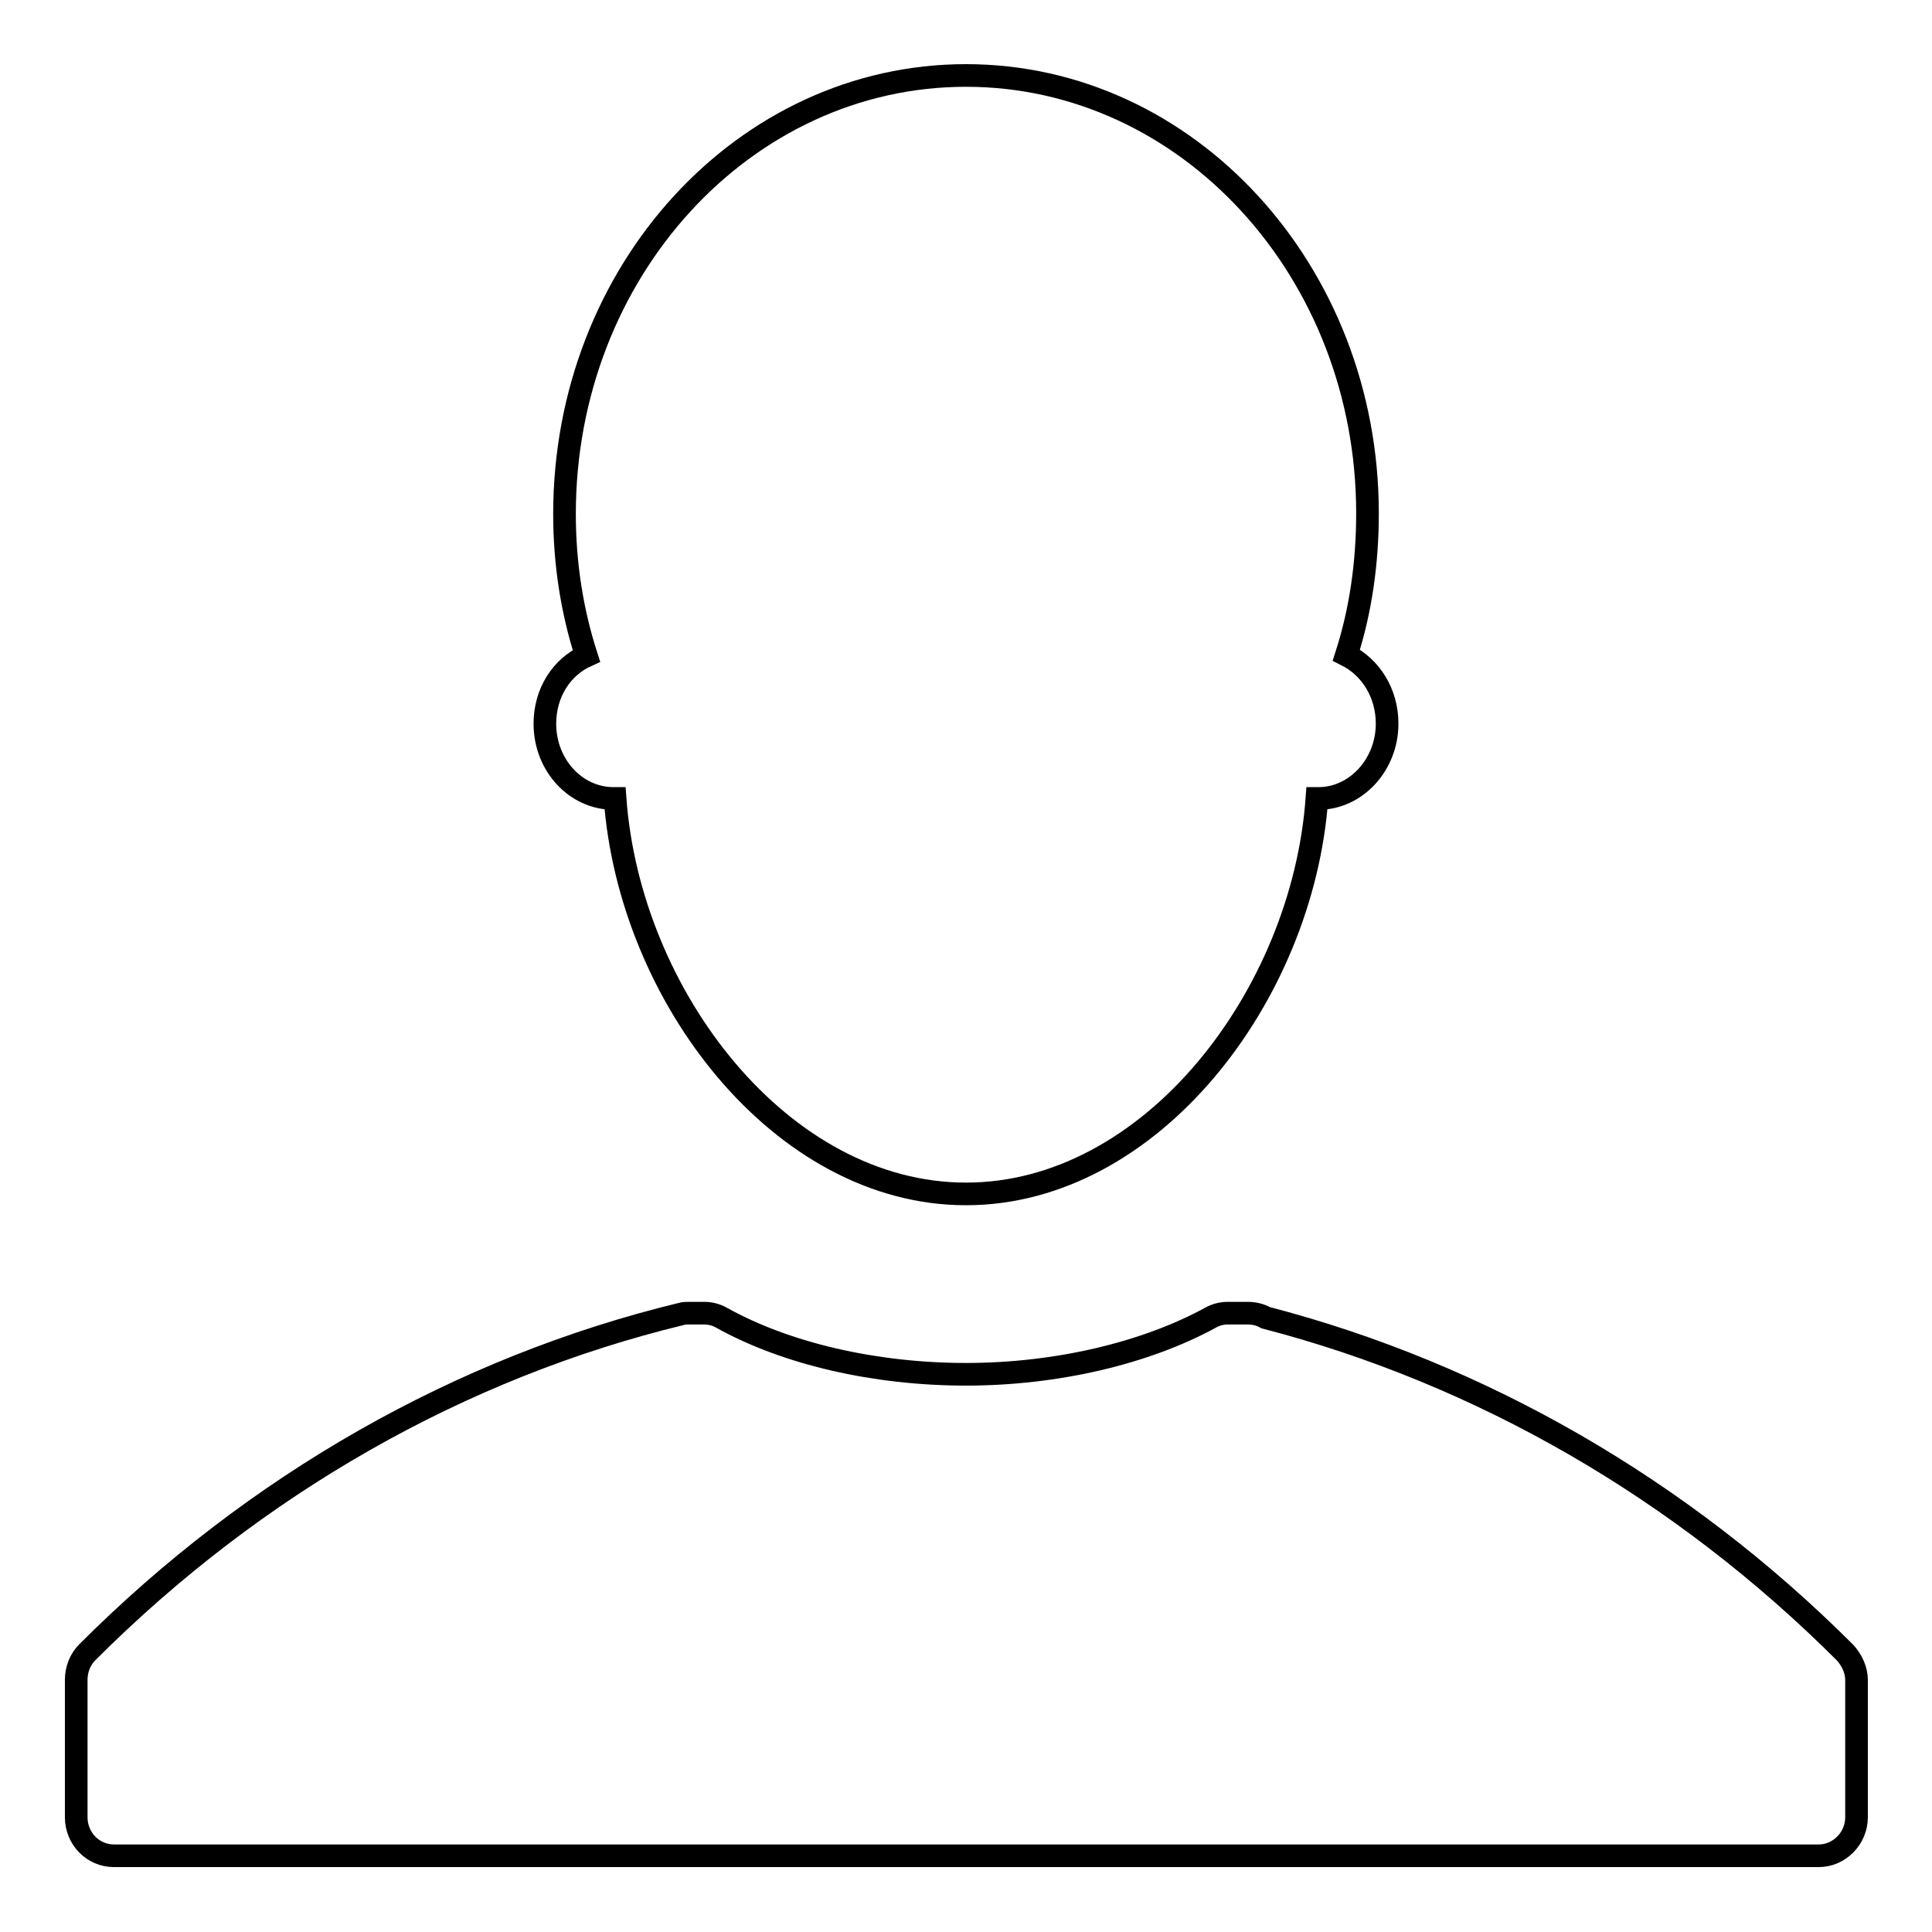 <?xml version="1.0" encoding="utf-8"?>
<!-- Svg Vector Icons : http://www.onlinewebfonts.com/icon -->
<!DOCTYPE svg PUBLIC "-//W3C//DTD SVG 1.1//EN" "http://www.w3.org/Graphics/SVG/1.1/DTD/svg11.dtd">
<svg version="1.1" xmlns="http://www.w3.org/2000/svg" xmlns:xlink="http://www.w3.org/1999/xlink" x="0px" y="0px" viewBox="0 0 256 256" enable-background="new 0 0 256 256" xml:space="preserve">
<g><g><path stroke-width="3" fill-opacity="0" stroke="#000000"  d="M72.2,95.9c0,5.5,4.1,9.9,9.1,9.9c0,0,0.1,0,0.2,0c1.9,26.2,22,52.4,46.5,52.4c24.5,0,44.6-26.2,46.5-52.4c0,0,0.1,0,0.2,0c5,0,9.1-4.5,9.1-9.9c0-4.1-2.2-7.5-5.4-9.1c1.9-5.9,2.8-12.2,2.8-18.8C181.2,36,157.4,10,128,10c-29.4,0-53.2,26-53.2,58.1c0,6.6,1,12.9,2.9,18.8C74.4,88.4,72.2,91.8,72.2,95.9L72.2,95.9z M244.5,219c-21.7-21.7-48.3-37-76.8-44.4c-0.7-0.4-1.5-0.6-2.4-0.6h-2.6c-0.8,0-1.6,0.2-2.3,0.6c-8.6,4.7-20.4,7.5-32.4,7.5c-12,0-23.8-2.7-32.4-7.5c-0.7-0.4-1.5-0.6-2.3-0.6h-1.9c-0.4,0-0.8,0-1.1,0.1c-29.3,7.1-56.5,22.6-78.7,44.8c-1,1-1.5,2.3-1.5,3.7v18.2c0,2.8,2.2,5.1,5,5.1H241c2.7,0,5-2.3,5-5.1v-18.2C246,221.3,245.4,220,244.5,219L244.5,219z"/></g></g>
</svg>